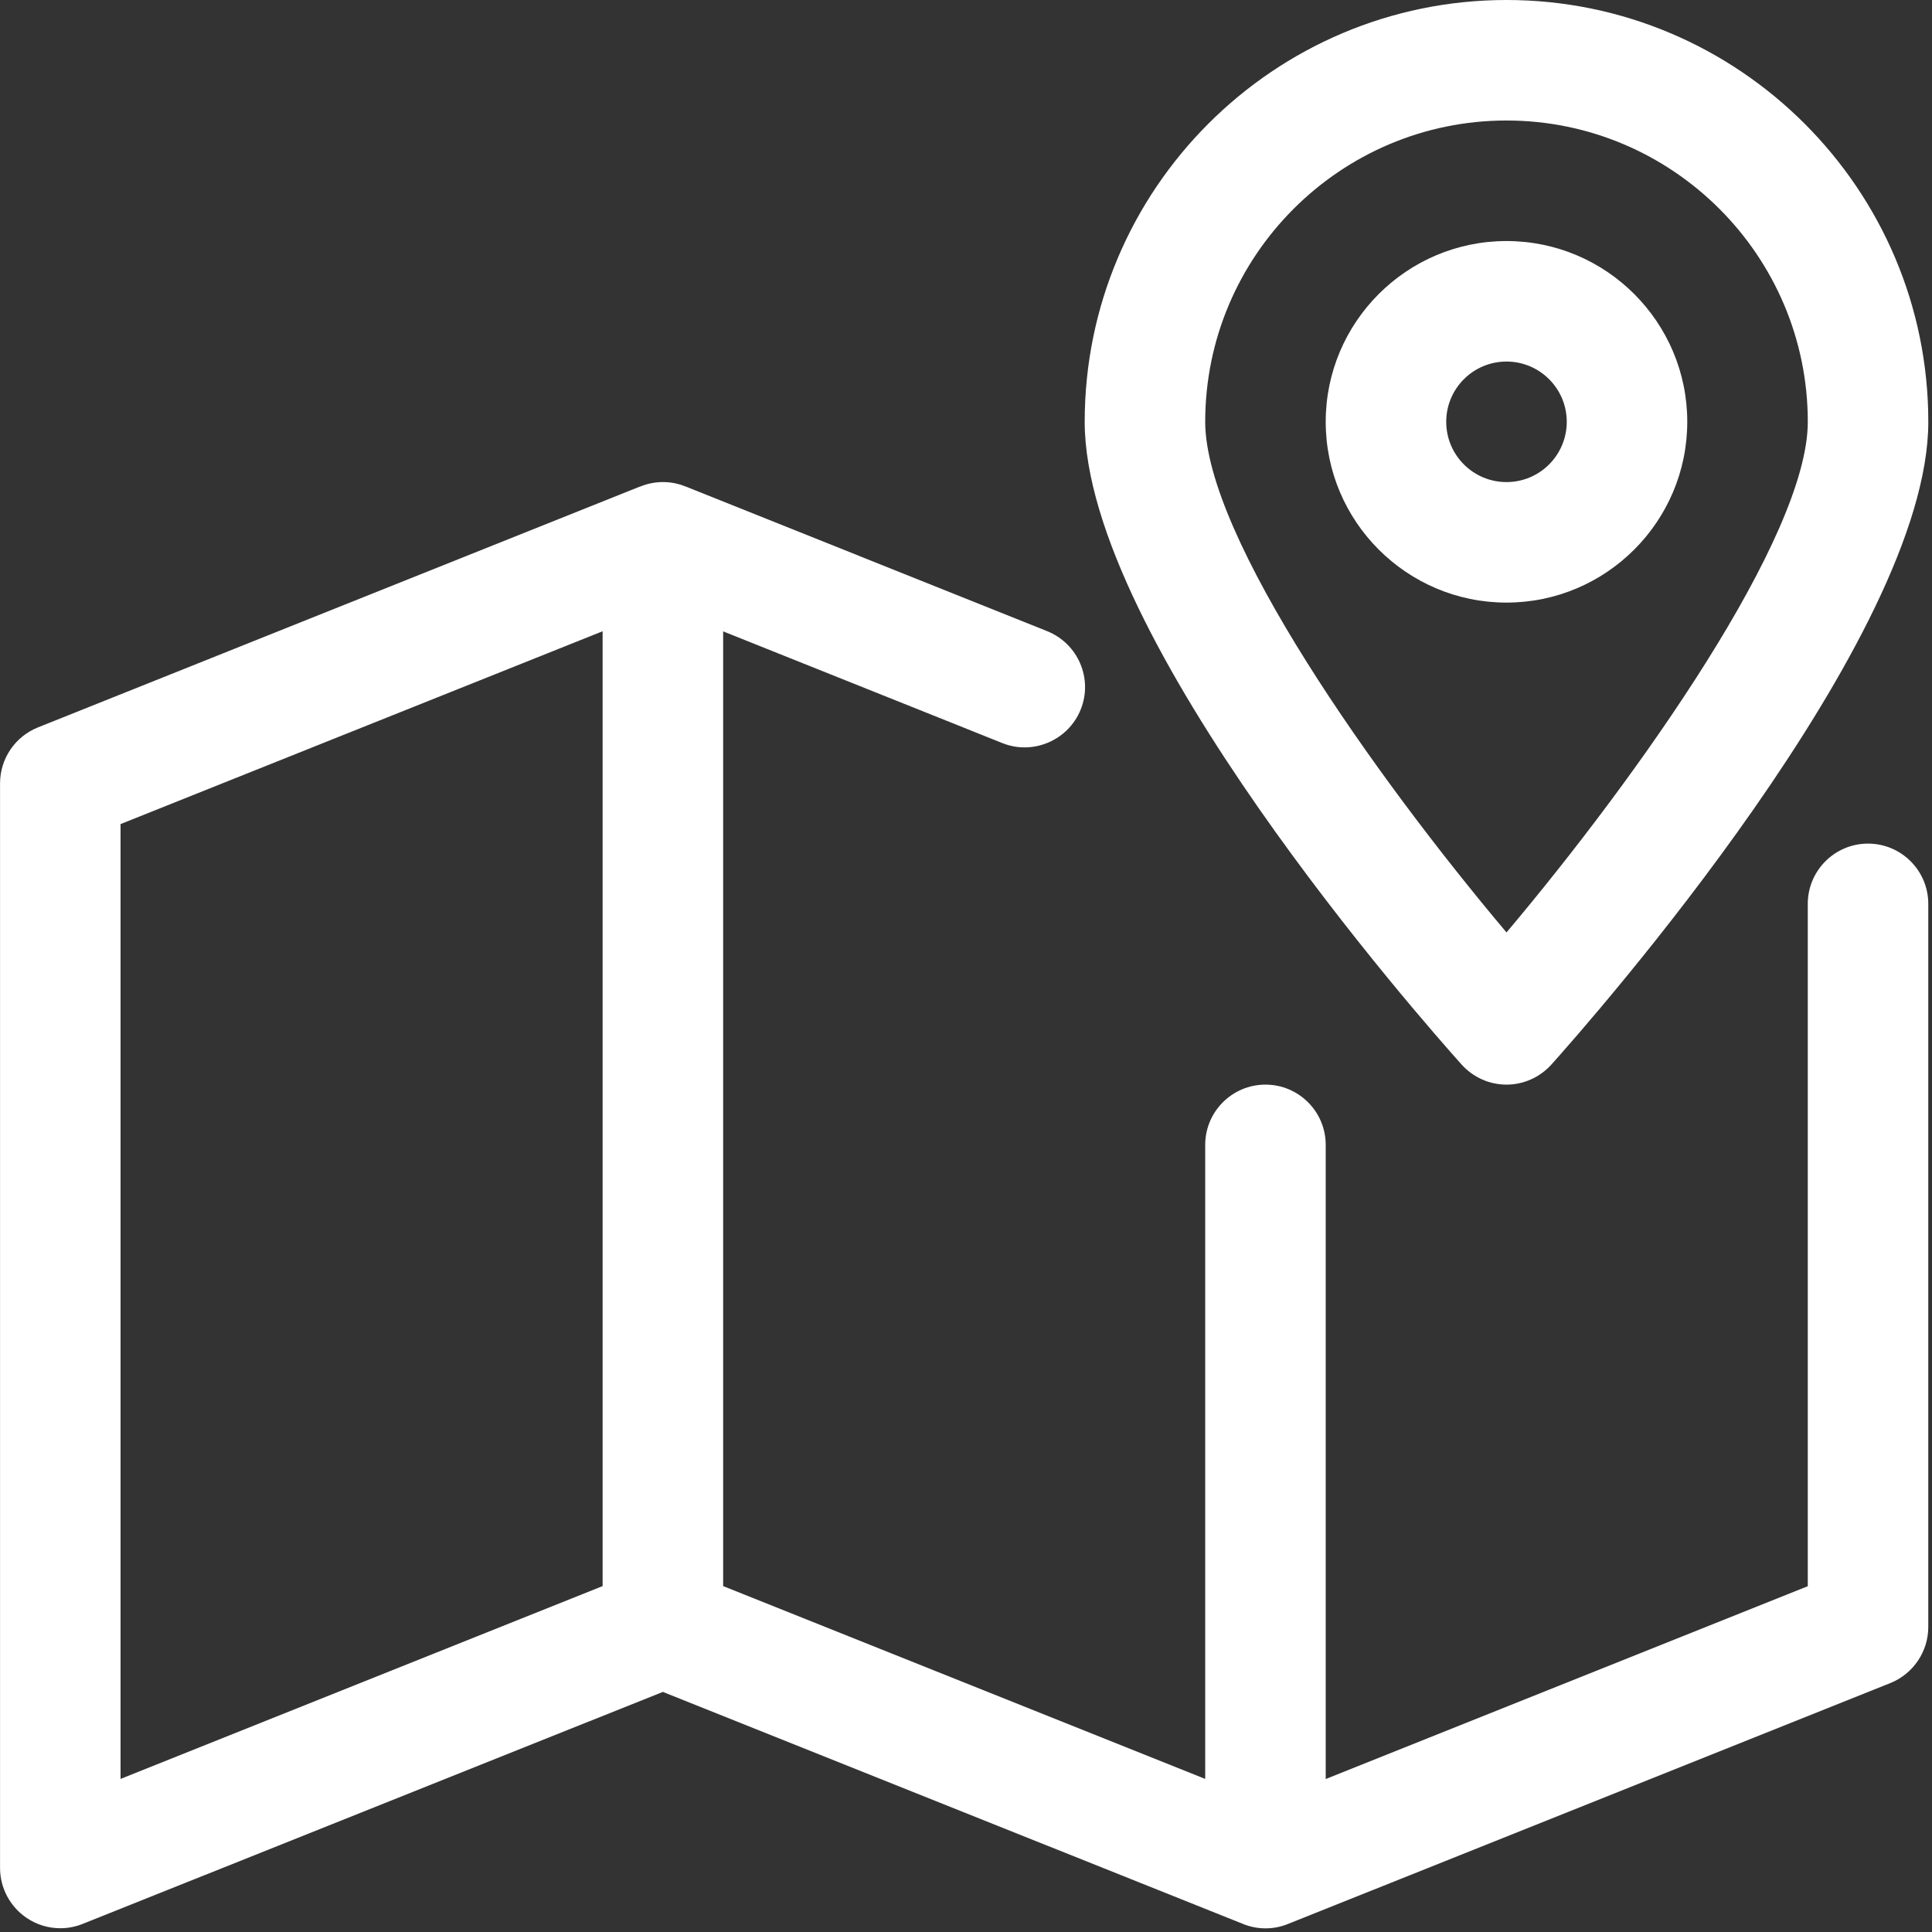 <?xml version="1.0" encoding="utf-8"?>
<svg width="80px" height="80px" viewBox="0 0 80 80" version="1.1" xmlns:xlink="http://www.w3.org/1999/xlink" xmlns="http://www.w3.org/2000/svg">
  <rect x="0" y="0" width="80" height="80" fill="#333333" stroke="none"/>
  <g id="Mapa">
    <path d="M77.349 14.971C75.972 14.971 74.854 16.089 74.854 17.466L74.854 45.721L54.893 53.705L54.893 27.446C54.893 26.069 53.775 24.951 52.398 24.951C51.02 24.951 49.903 26.069 49.903 27.446L49.903 53.7L29.942 45.716L29.942 6.183L41.504 10.809C42.767 11.318 44.234 10.699 44.748 9.417C45.262 8.139 44.638 6.687 43.355 6.173L28.419 0.195C28.419 0.195 28.419 0.195 28.415 0.195L28.375 0.18C27.781 -0.06 27.117 -0.06 26.523 0.18L26.478 0.195C26.478 0.195 26.478 0.195 26.473 0.195L1.567 10.16C0.624 10.539 0 11.453 0 12.476L0 57.388C0 58.216 0.414 58.99 1.098 59.454C1.517 59.738 2.001 59.883 2.495 59.883C2.81 59.883 3.124 59.823 3.423 59.703L27.446 50.097L51.425 59.688C51.425 59.688 51.425 59.688 51.43 59.688L51.474 59.708C52.068 59.948 52.732 59.948 53.326 59.708L53.371 59.688C53.371 59.688 53.371 59.688 53.376 59.688L78.282 49.728C79.22 49.344 79.844 48.43 79.844 47.407L79.844 17.466C79.844 16.089 78.726 14.971 77.349 14.971ZM24.951 45.716L4.99 53.7L4.99 14.162L24.951 6.178L24.951 45.716Z" transform="translate(0.002 19.961)" id="Shape" fill="#FFFFFF" stroke="none" />
    <path d="M7.485 0C3.358 0 0 3.358 0 7.485C0 11.612 3.358 14.971 7.485 14.971C11.612 14.971 14.971 11.612 14.971 7.485C14.971 3.358 11.612 0 7.485 0ZM7.485 9.981C6.108 9.981 4.99 8.863 4.99 7.485C4.99 6.108 6.108 4.99 7.485 4.99C8.863 4.99 9.981 6.108 9.981 7.485C9.981 8.863 8.863 9.981 7.485 9.981Z" transform="translate(54.895 9.981)" id="Shape" fill="#FFFFFF" stroke="none" />
    <path d="M17.466 0C7.835 0 0 7.835 0 17.466C0 26.428 14.013 42.302 15.61 44.084C16.084 44.608 16.757 44.912 17.466 44.912C18.174 44.912 18.848 44.608 19.322 44.084C20.919 42.302 34.932 26.428 34.932 17.466C34.932 7.835 27.097 0 17.466 0ZM17.466 38.61C12.017 32.147 4.99 22.227 4.99 17.466C4.99 10.589 10.589 4.99 17.466 4.99C24.343 4.99 29.942 10.589 29.942 17.466C29.942 22.222 22.915 32.147 17.466 38.61Z" transform="translate(44.915 0)" id="Shape" fill="#FFFFFF" stroke="none" />
  </g>
</svg>